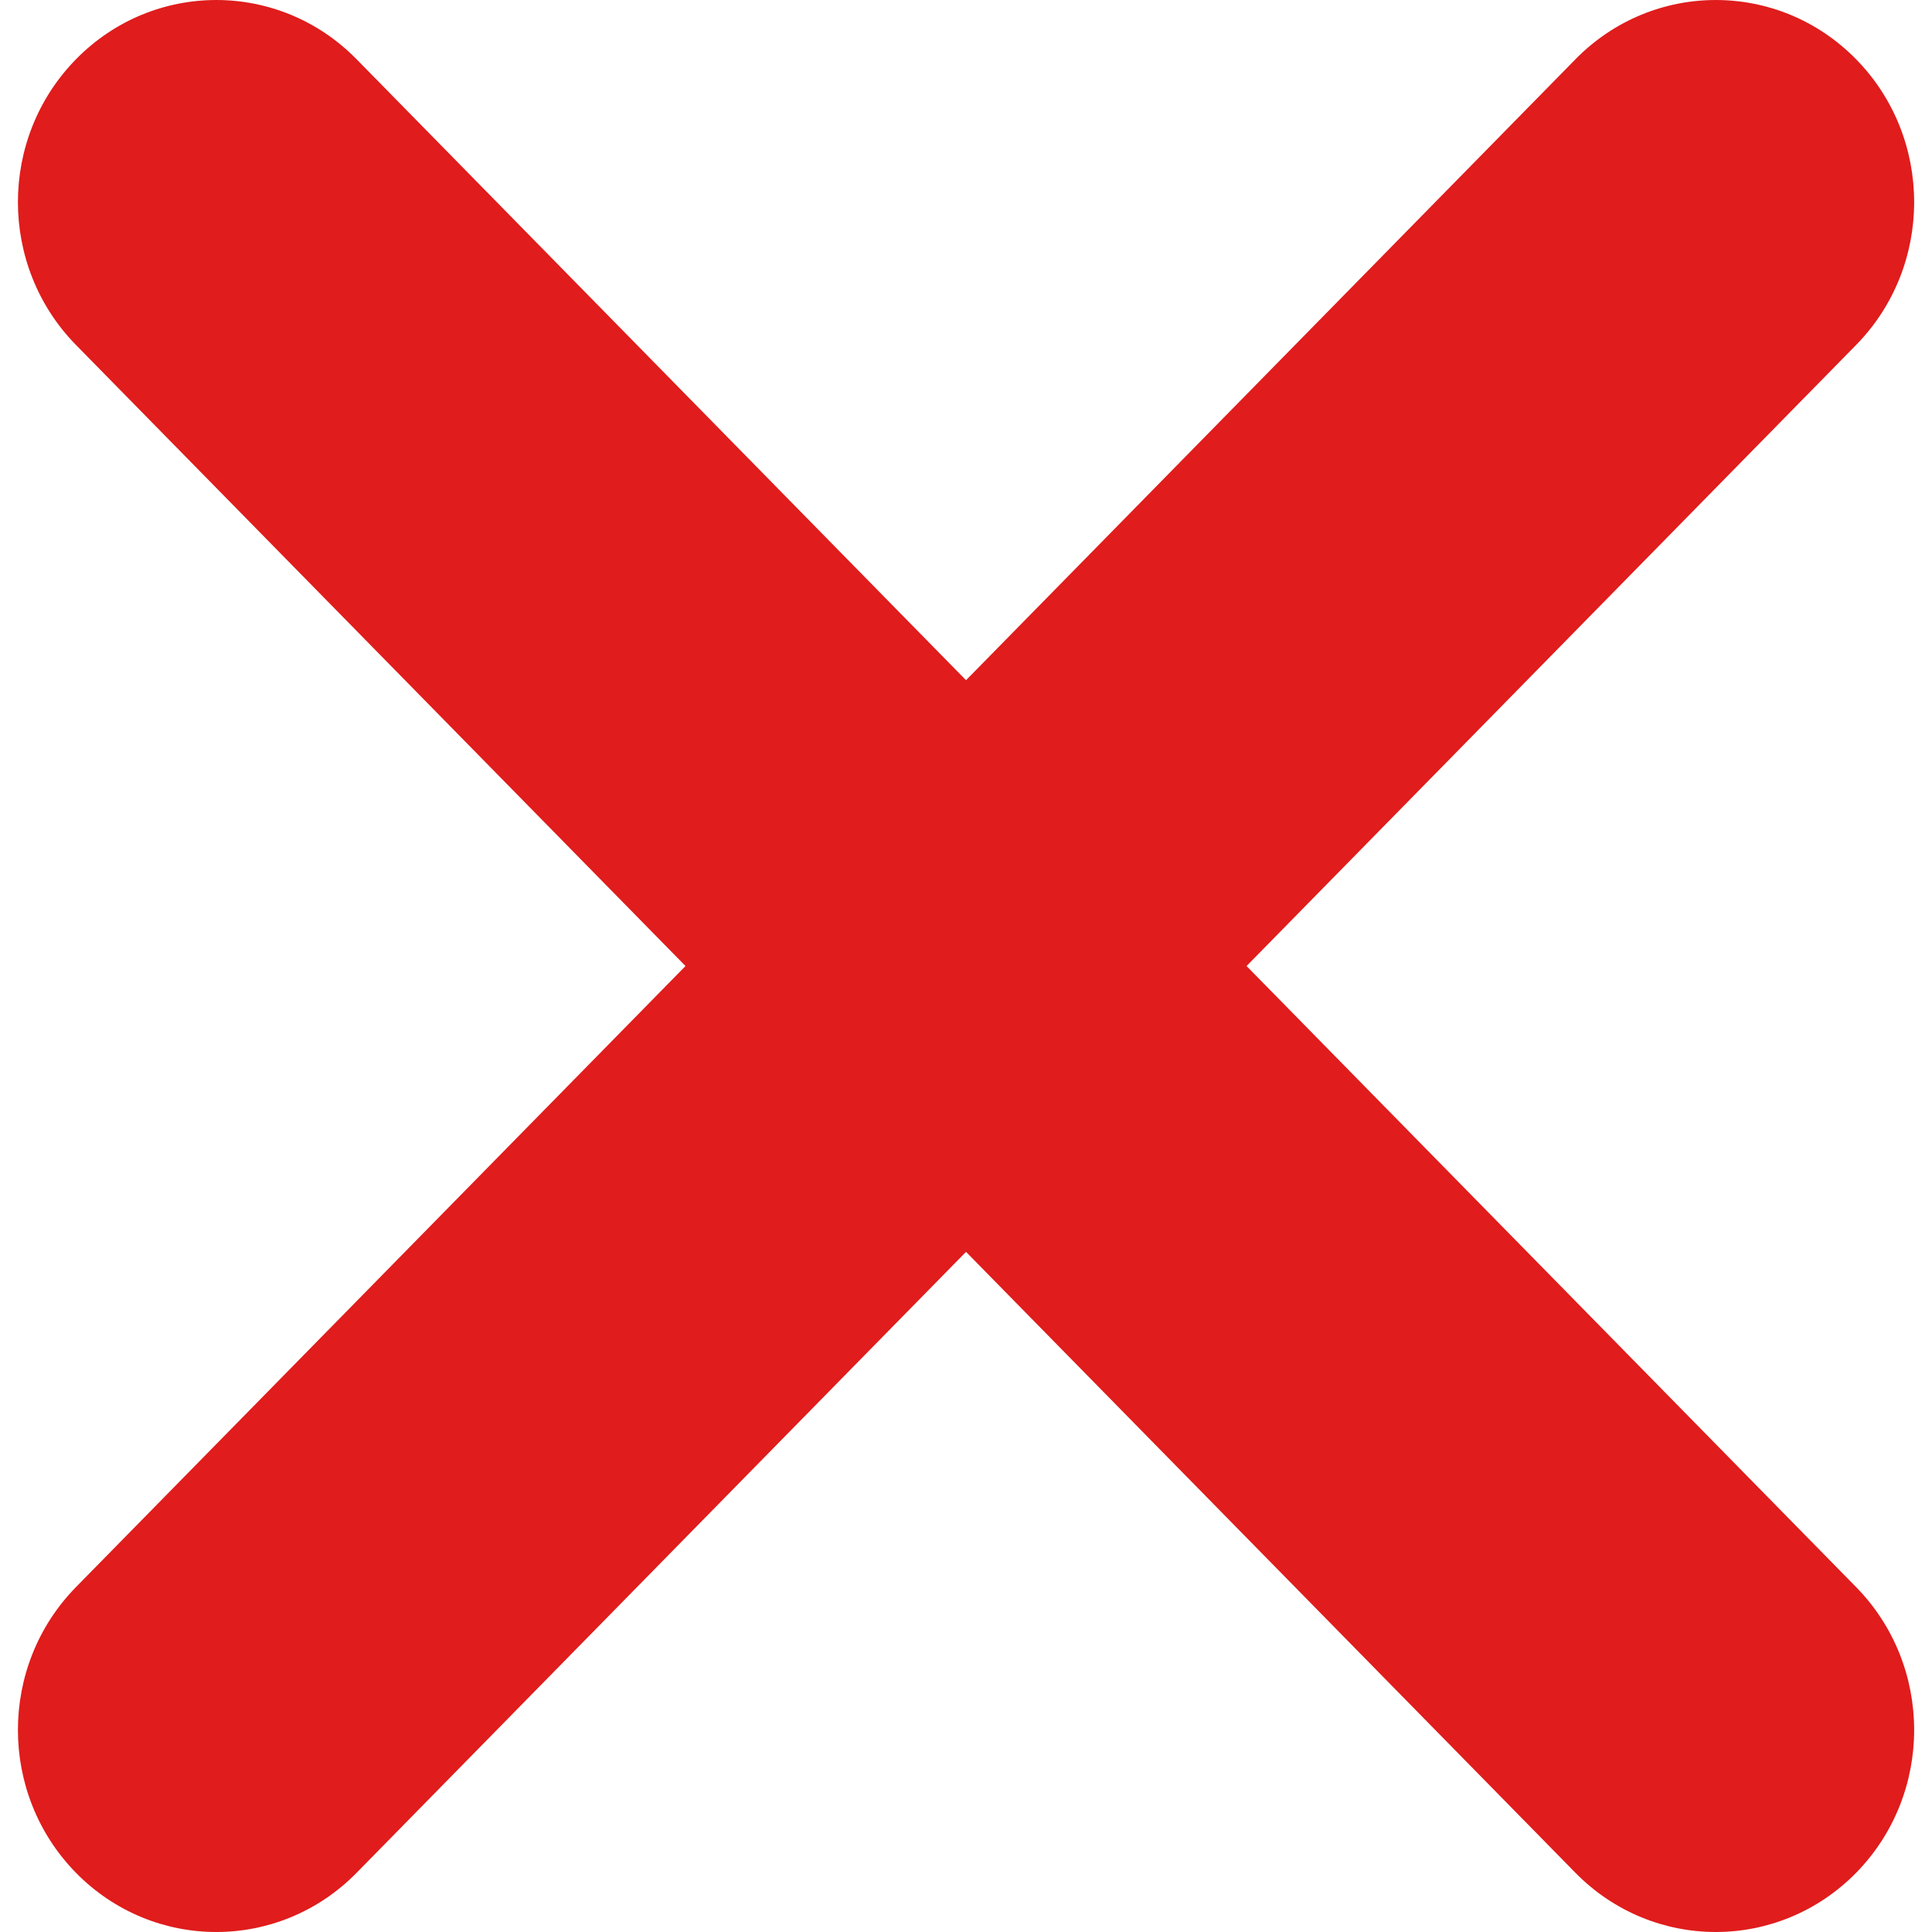 <svg width="48" height="48" viewBox="0 0 48 48" fill="none" xmlns="http://www.w3.org/2000/svg">
<g clip-path="url(#clip0_233_979)">
<path d="M42.626 48C41.367 48 40.103 47.508 39.143 46.531L1.889 8.572C-0.036 6.611 -0.036 3.432 1.889 1.471C3.813 -0.49 6.934 -0.49 8.858 1.471L46.113 39.429C48.038 41.39 48.038 44.57 46.113 46.531C45.153 47.508 43.889 48 42.631 48H42.626Z" fill="#E01C1C"/>
<path d="M5.371 48C4.112 48 2.848 47.508 1.889 46.531C-0.036 44.57 -0.036 41.39 1.889 39.429L39.143 1.471C41.068 -0.49 44.188 -0.49 46.113 1.471C48.038 3.432 48.038 6.611 46.113 8.572L8.858 46.531C7.899 47.508 6.635 48 5.376 48H5.371Z" fill="#E01C1C"/>
</g>
<defs>
<clipPath id="clip0_233_979">
<rect width="48" height="48" fill="white"/>
</clipPath>
</defs>
</svg>
